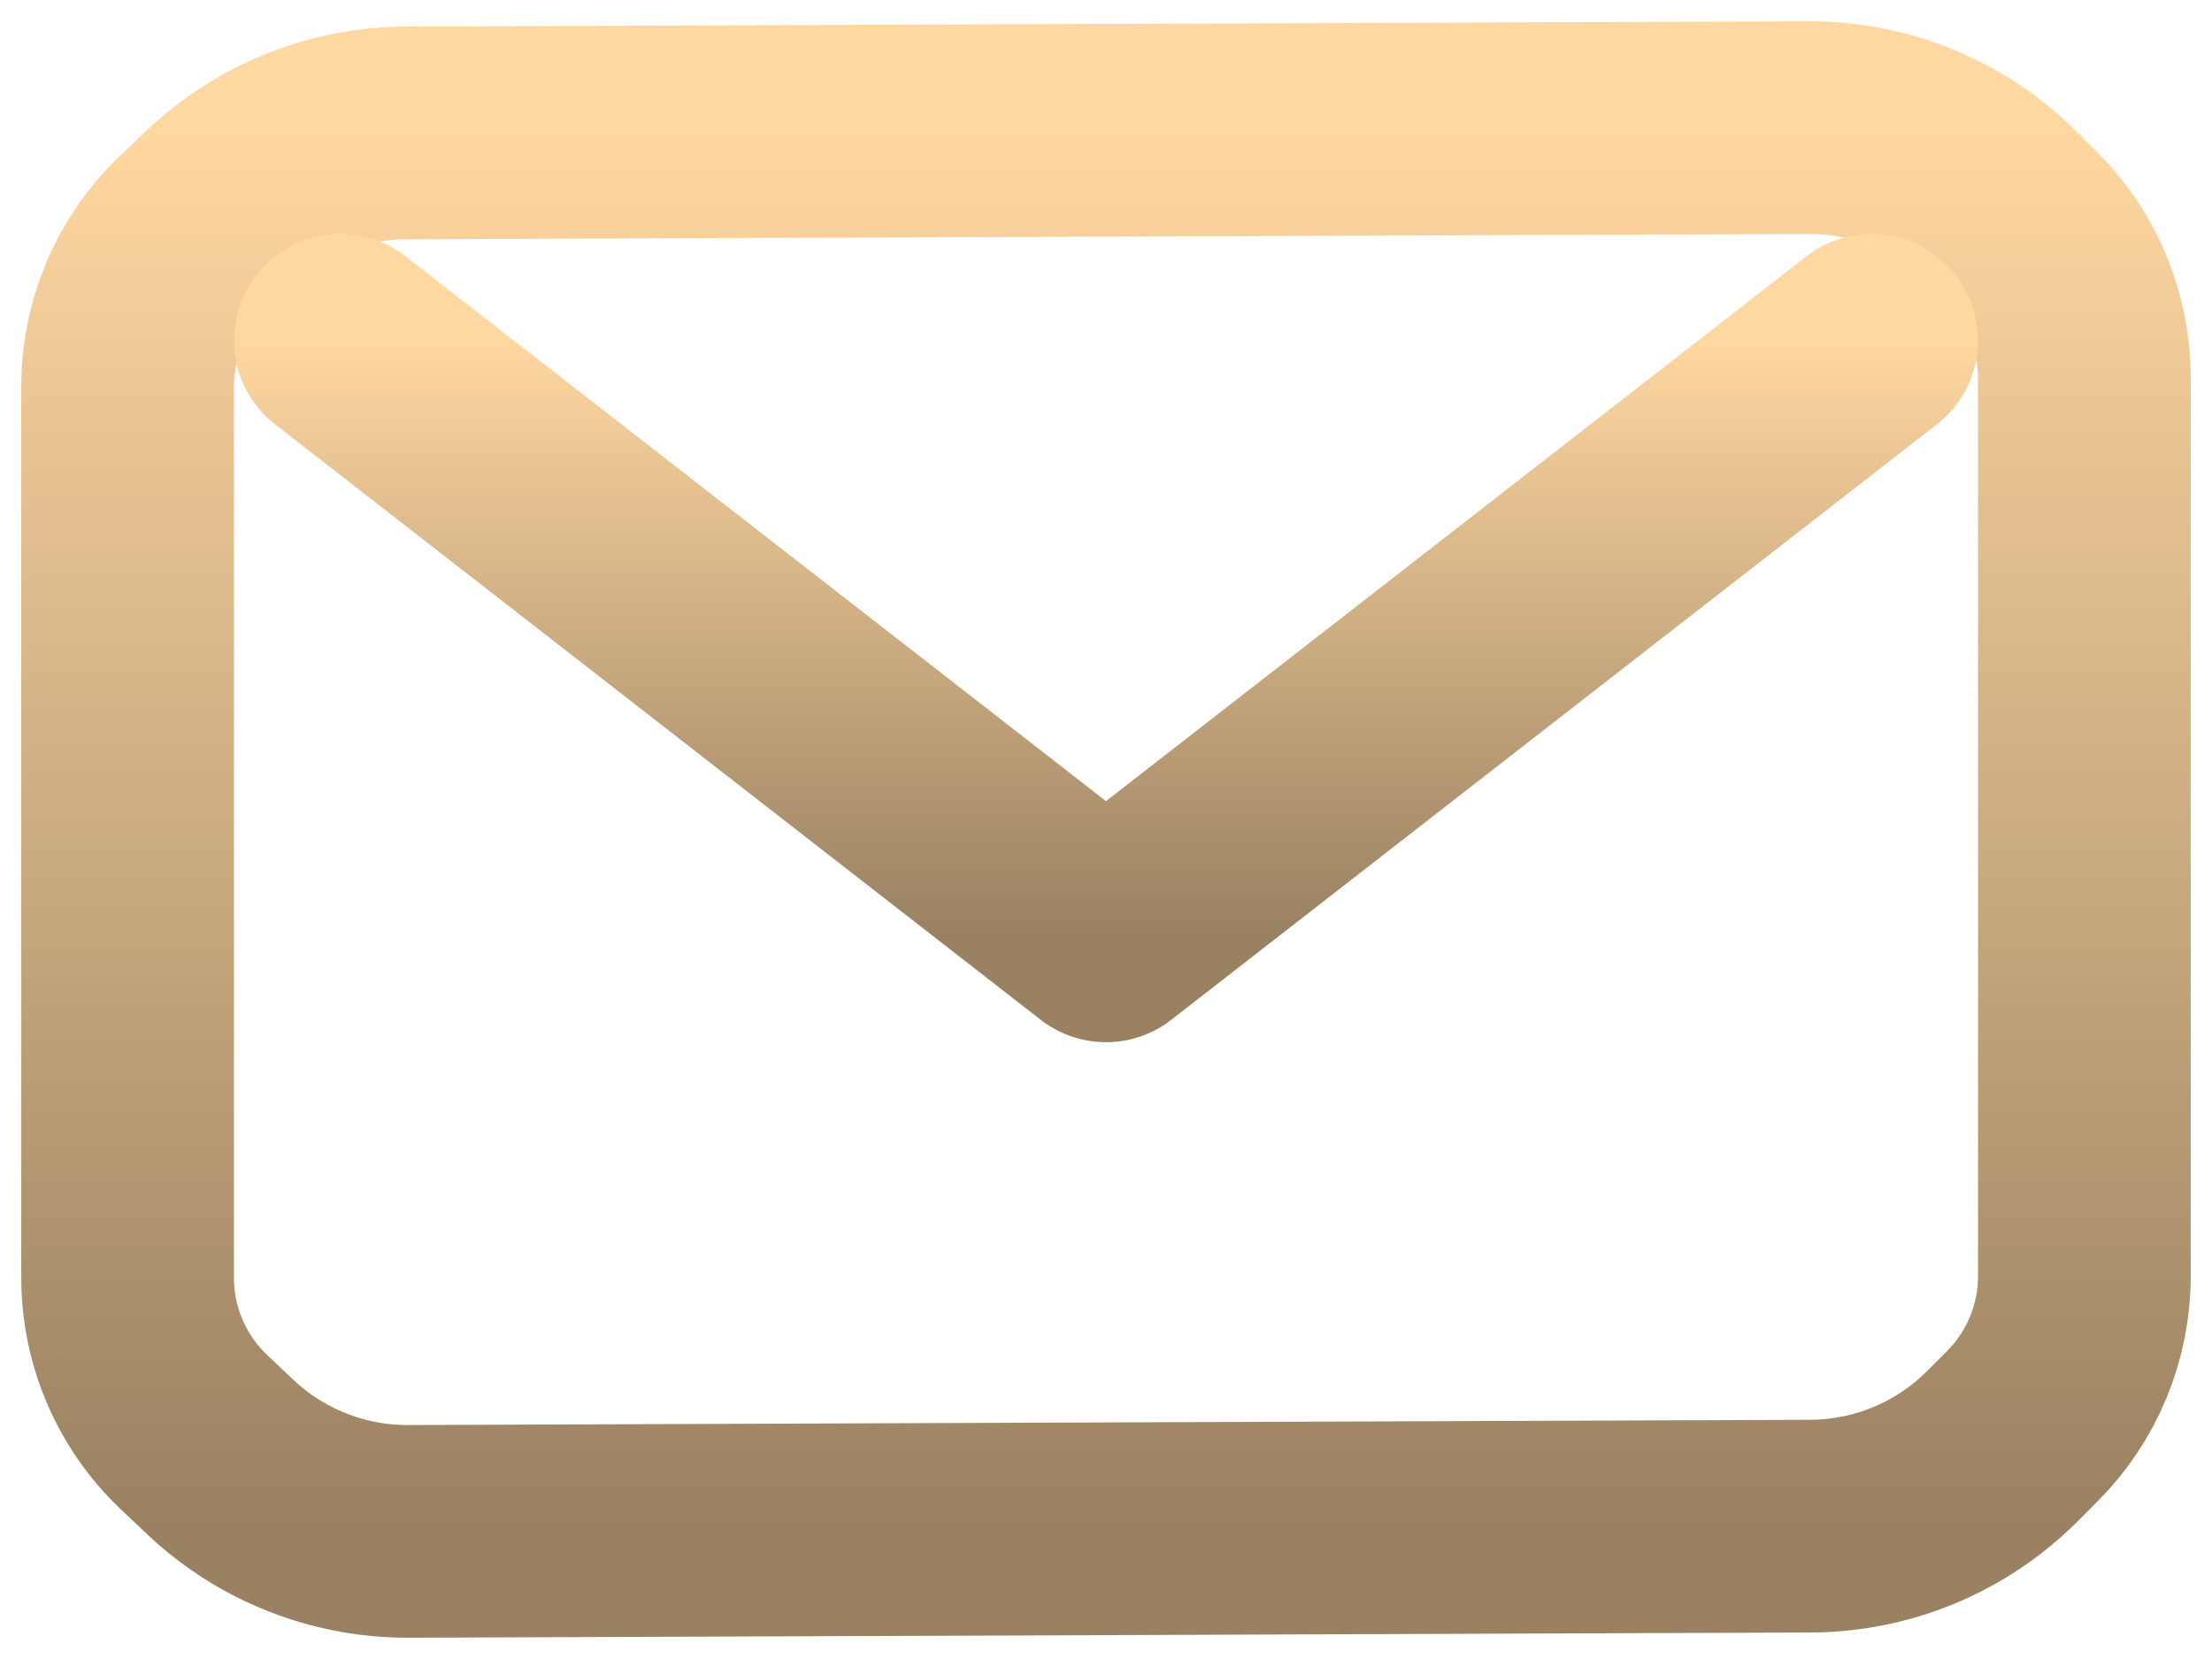 <?xml version="1.0" encoding="UTF-8"?> <svg xmlns="http://www.w3.org/2000/svg" width="52" height="39" viewBox="0 0 52 39" fill="none"><path d="M47.068 34.001L47.538 33.53C48.474 32.593 49 31.322 49 29.997V8.88C49 7.555 48.474 6.284 47.538 5.346L47.068 4.876C45.868 3.675 44.237 3 42.535 3L9.579 3.124C7.939 3.124 6.362 3.751 5.174 4.876L4.562 5.455C3.565 6.399 3 7.712 3 9.086V30.038C3 31.412 3.565 32.724 4.562 33.669L5.174 34.248C6.362 35.373 7.939 36 9.579 36L42.535 35.877C44.237 35.877 45.868 35.202 47.068 34.001Z" stroke="url(#paint0_linear_19_642)" stroke-width="5"></path><path d="M44 8L26 22L8 8" stroke="url(#paint1_linear_19_642)" stroke-width="5" stroke-linecap="round" stroke-linejoin="round"></path><defs><linearGradient id="paint0_linear_19_642" x1="26" y1="3" x2="26" y2="36" gradientUnits="userSpaceOnUse"><stop stop-color="#FFD7A1"></stop><stop offset="1" stop-color="#998161"></stop></linearGradient><linearGradient id="paint1_linear_19_642" x1="26" y1="8" x2="26" y2="22" gradientUnits="userSpaceOnUse"><stop stop-color="#FFD7A1"></stop><stop offset="1" stop-color="#998161"></stop></linearGradient></defs></svg> 